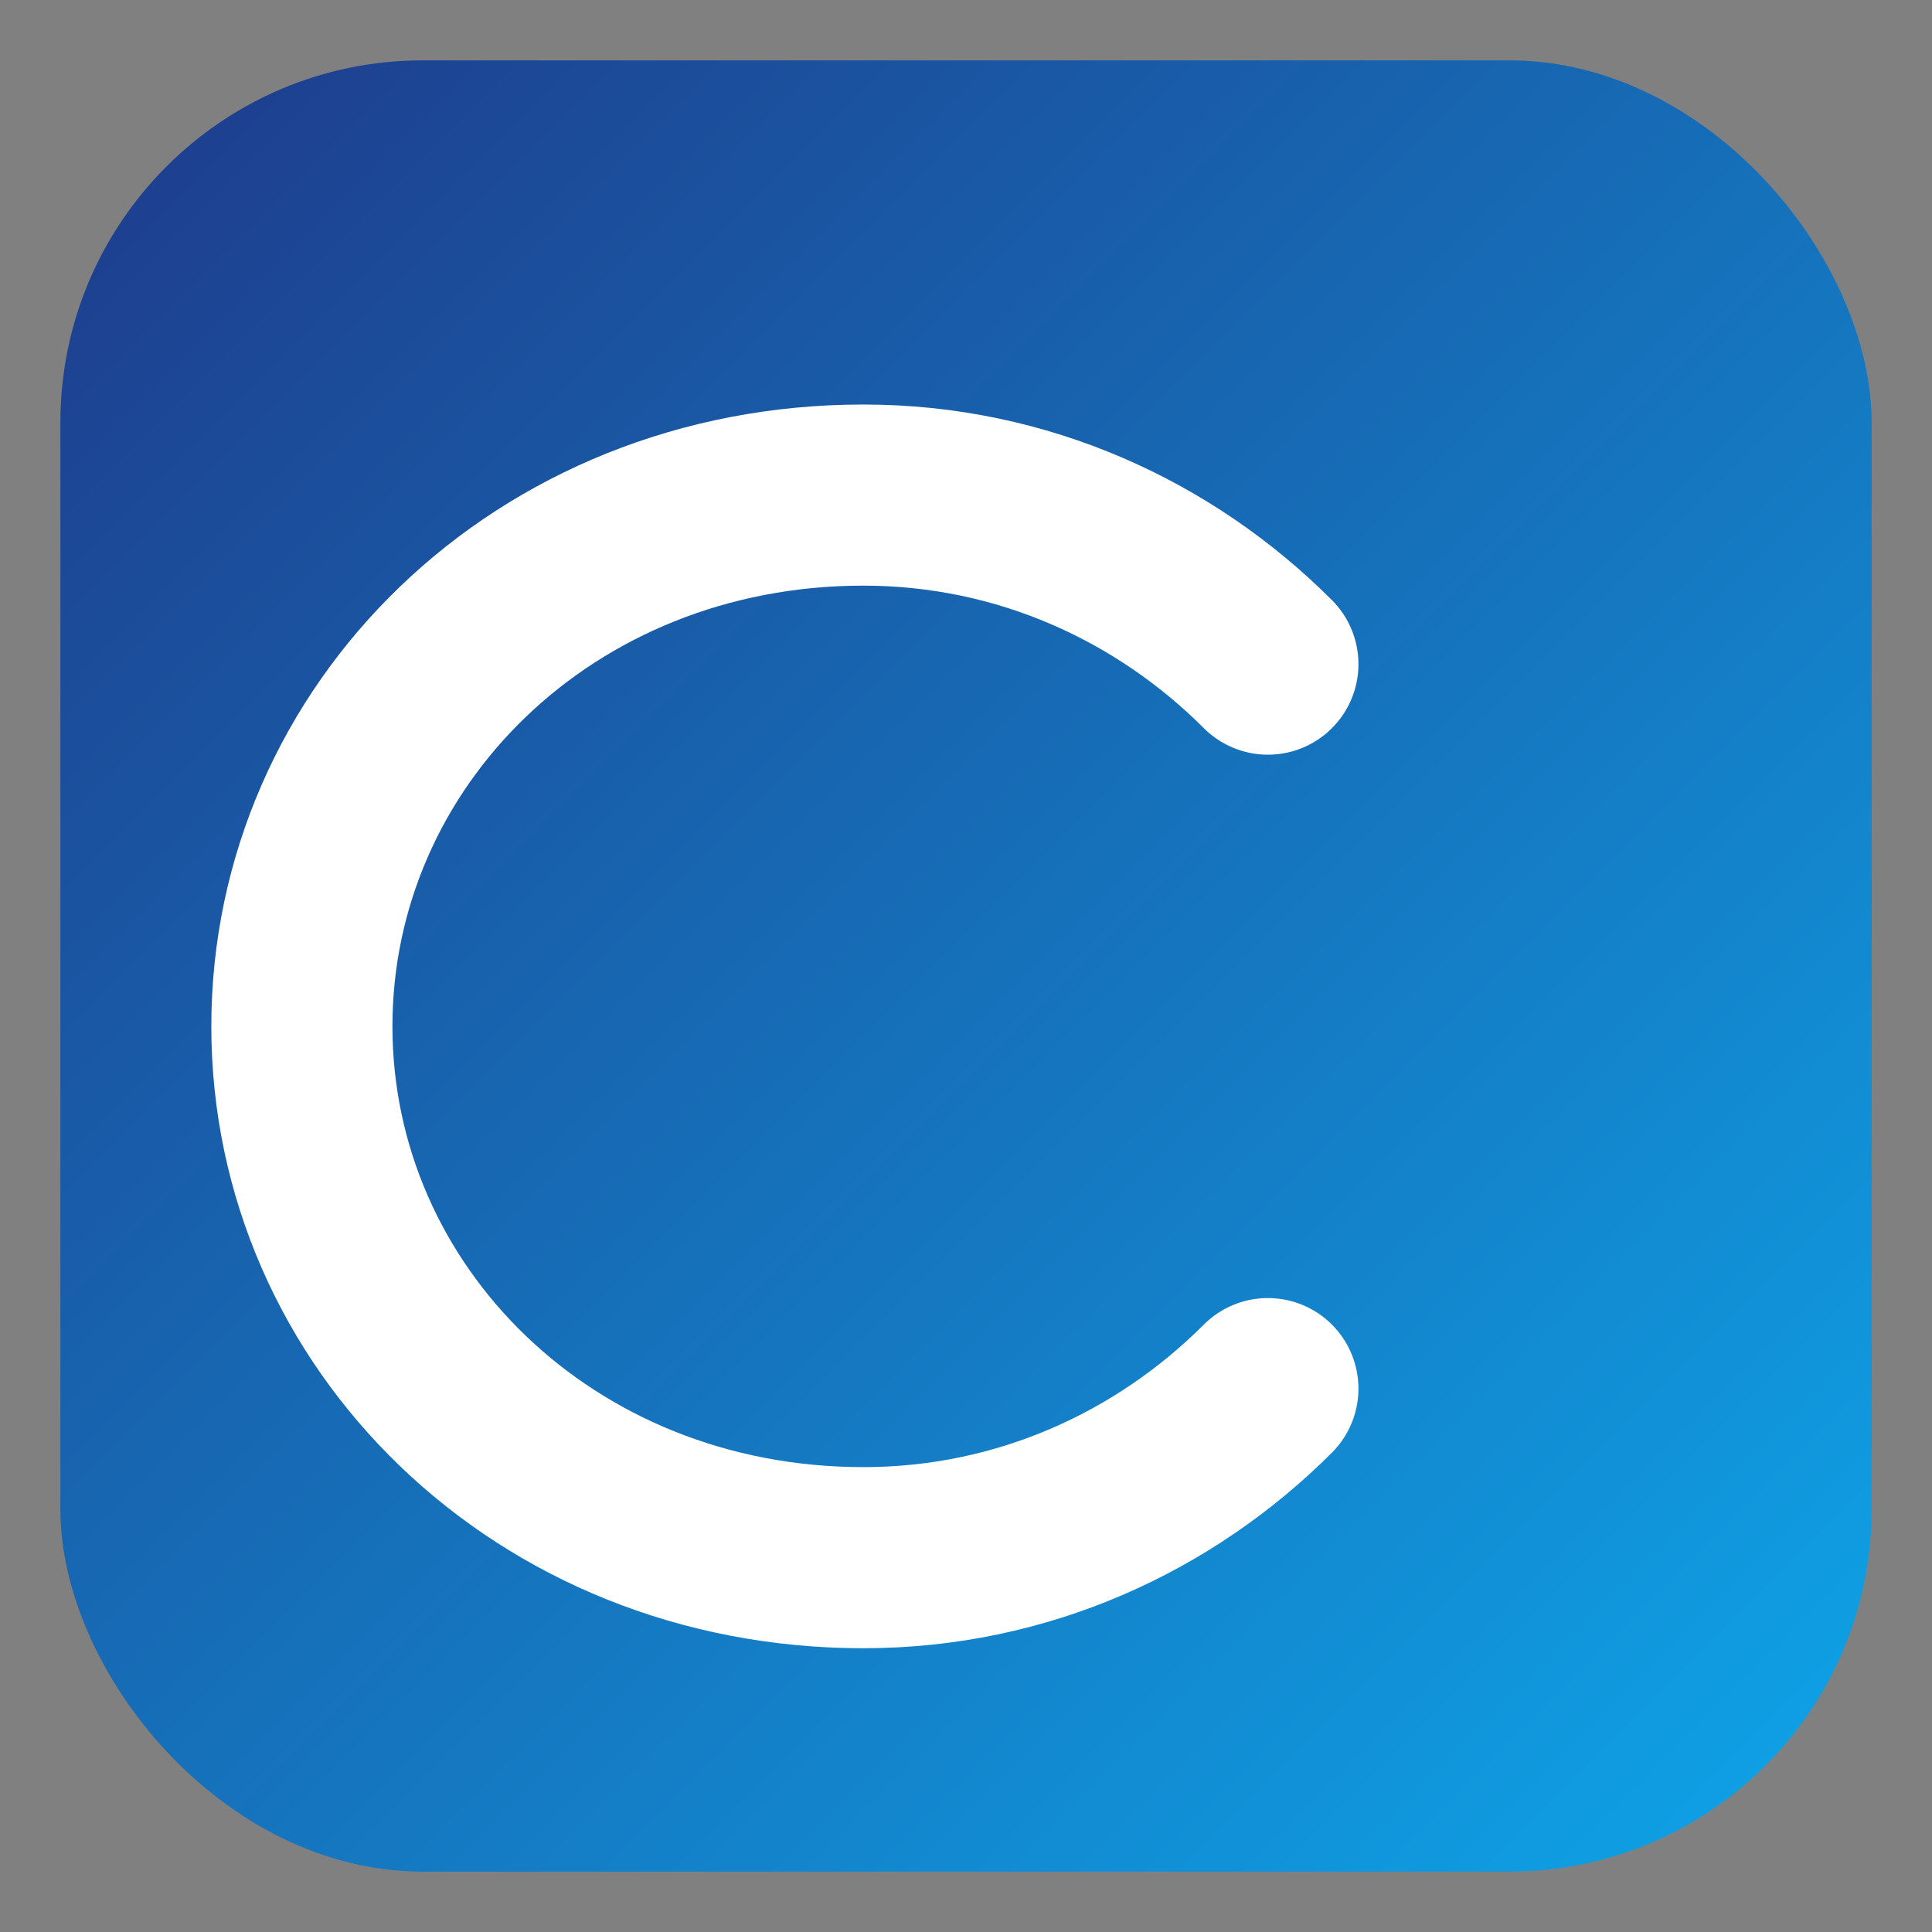 <?xml version="1.0" encoding="UTF-8"?>
<svg width="64" height="64" viewBox="0 0 64 64" fill="none" xmlns="http://www.w3.org/2000/svg" role="img" aria-label="Capique favicon">
  <rect x="0" y="0" width="64" height="64" fill="#808080" stroke="none"/>
  <defs>
    <linearGradient id="g" x1="0" y1="0" x2="1" y2="1">
      <stop offset="0%" stop-color="#1E3A8A"/>
      <stop offset="100%" stop-color="#0EA5E9"/>
    </linearGradient>
  </defs>
  <rect x="2" y="2" width="60" height="60" rx="12" fill="url(#g)"/>
  <path d="M42 22c-3.4-3.4-8.1-5.6-13.4-5.6C18 16.4 10 24.4 10 34s8 17.6 18.6 17.6c5.3 0 10-2.2 13.4-5.6" stroke="white" stroke-width="6" stroke-linecap="round" fill="none"/>
</svg>


